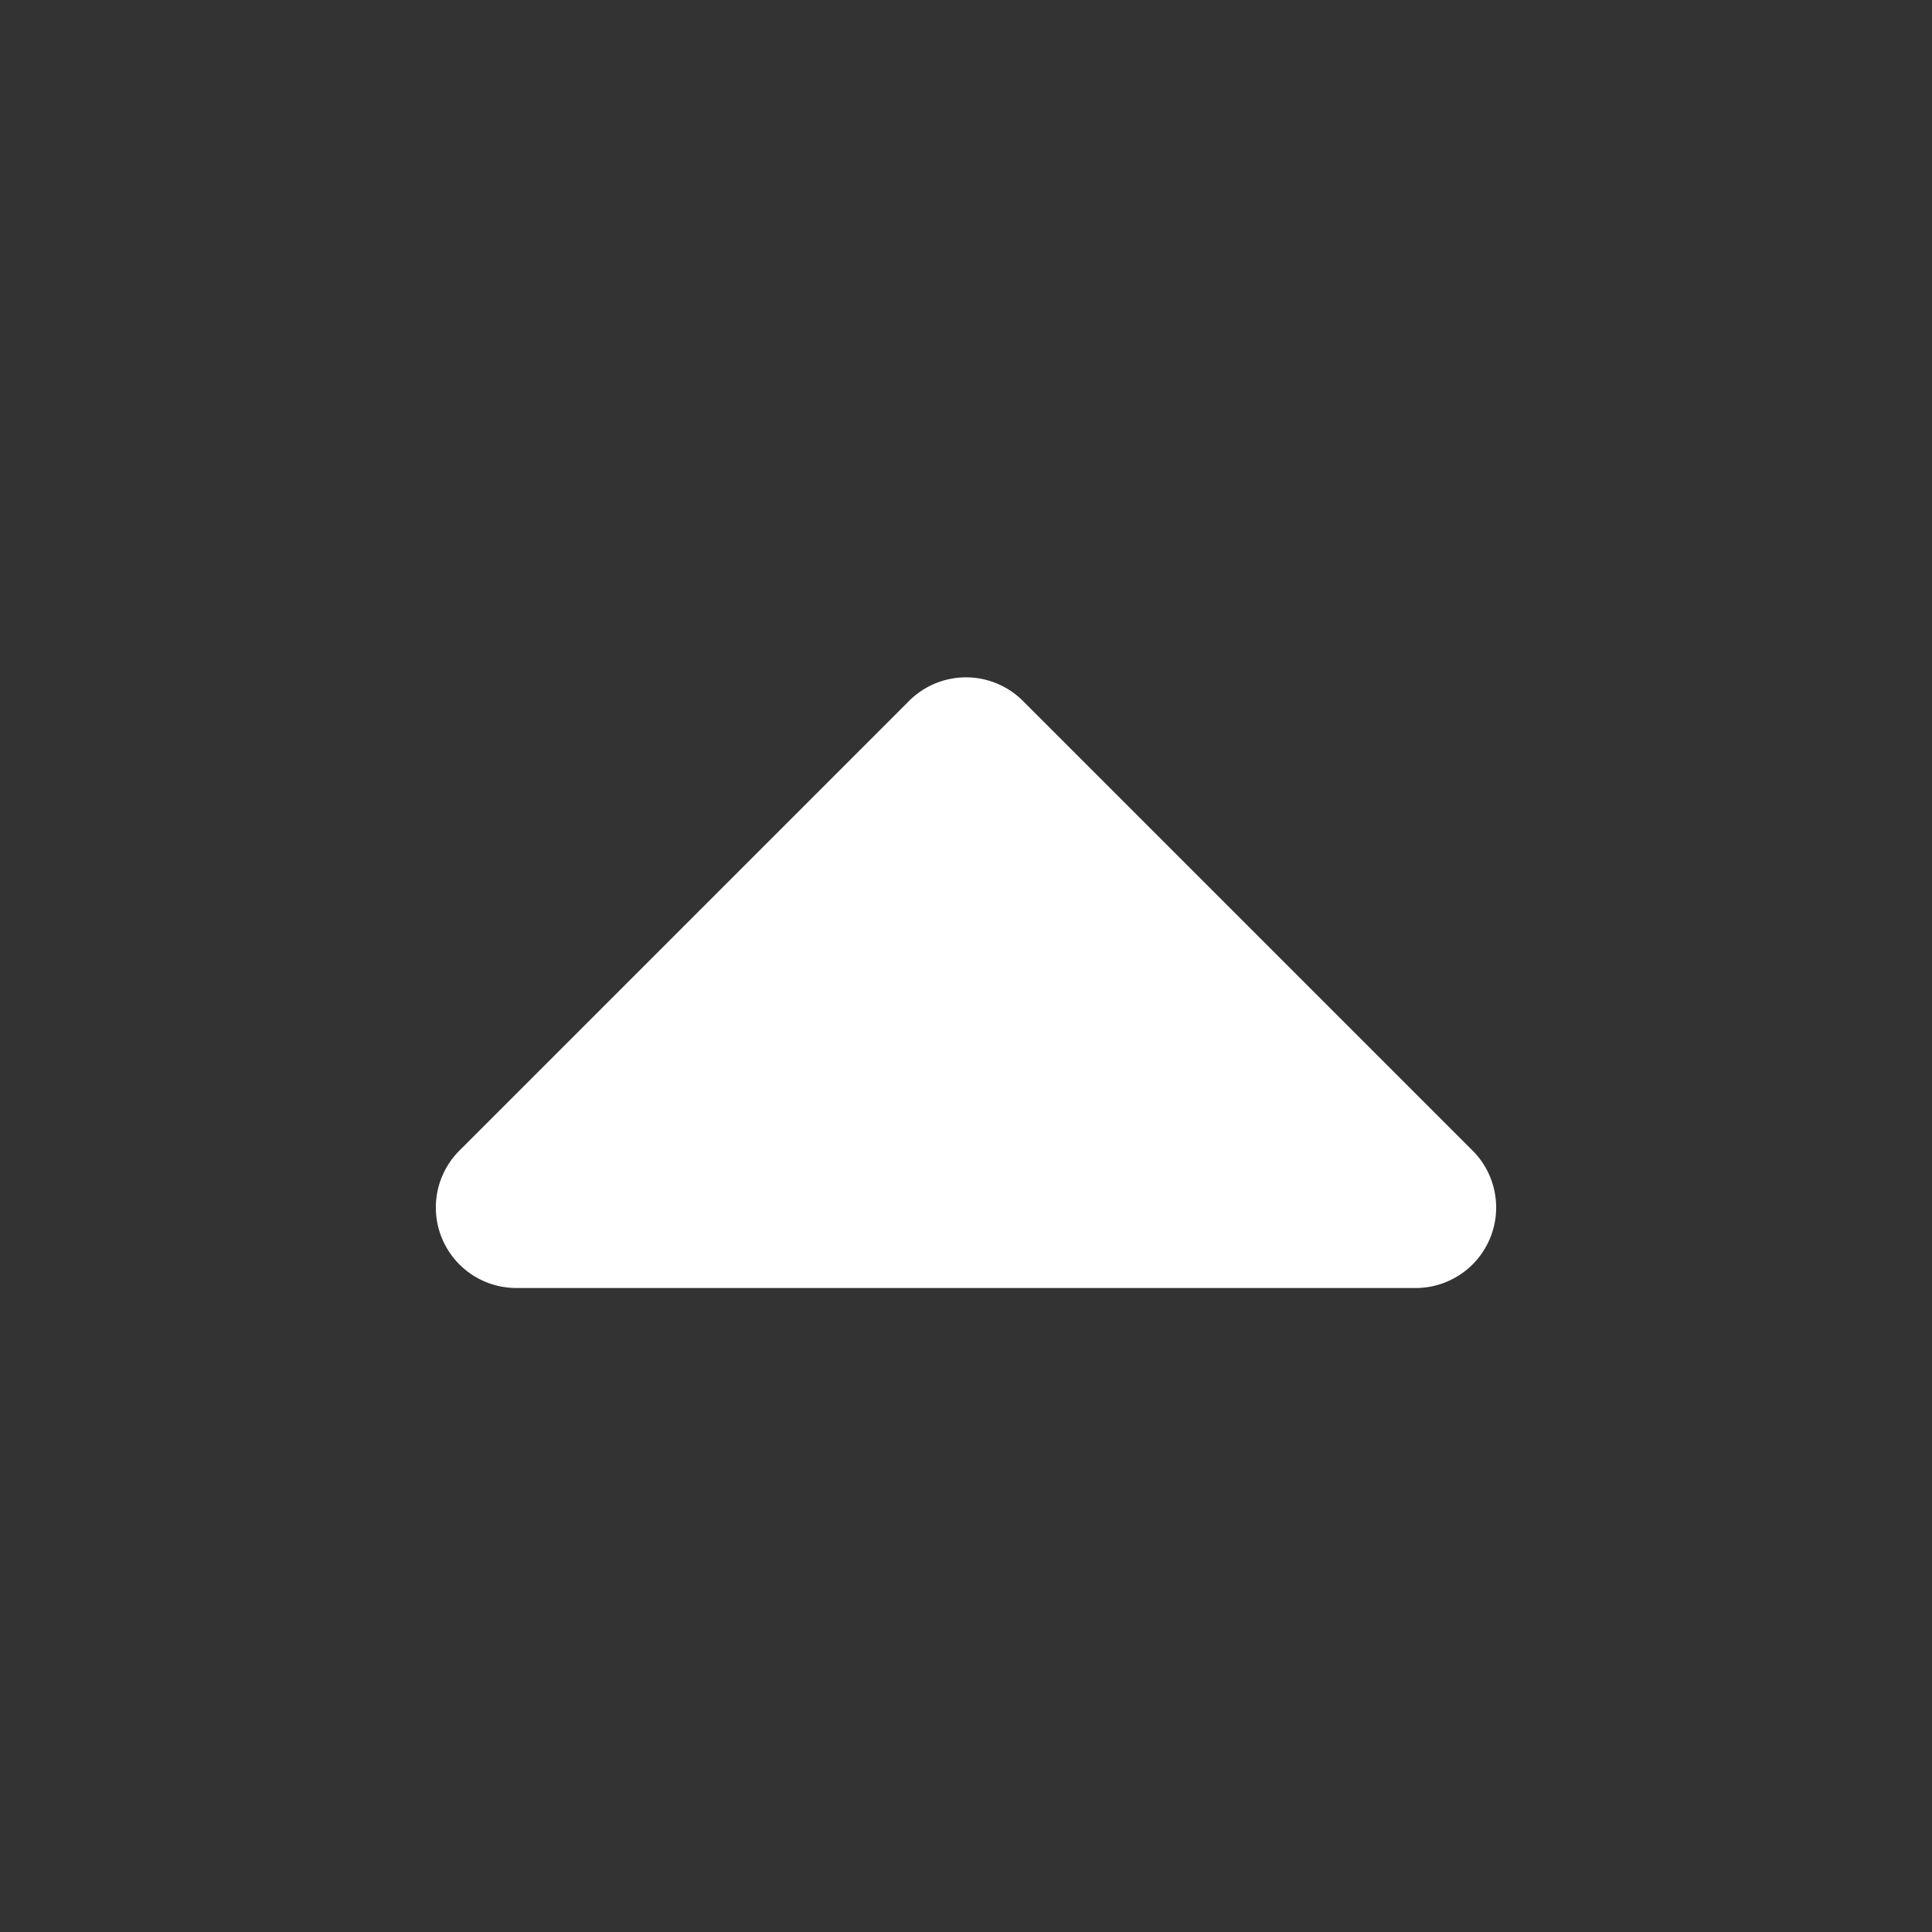 <?xml version="1.0"?>
<svg xmlns="http://www.w3.org/2000/svg" xmlns:xlink="http://www.w3.org/1999/xlink" xmlns:svgjs="http://svgjs.com/svgjs" version="1.1" width="512" height="512" x="0" y="0" viewBox="0 0 24 24" style="enable-background:new 0 0 512 512" xml:space="preserve"><rect x="0" y="0" width="24" height="24" fill="#333333" stroke="none"/><g><path xmlns="http://www.w3.org/2000/svg" d="M6.41,16H17.59a1,1,0,0,0,.7-1.71L12.71,8.71a1,1,0,0,0-1.42,0L5.71,14.29A1,1,0,0,0,6.41,16Z" fill="#ffffff" data-original="#000000"/></g></svg>
